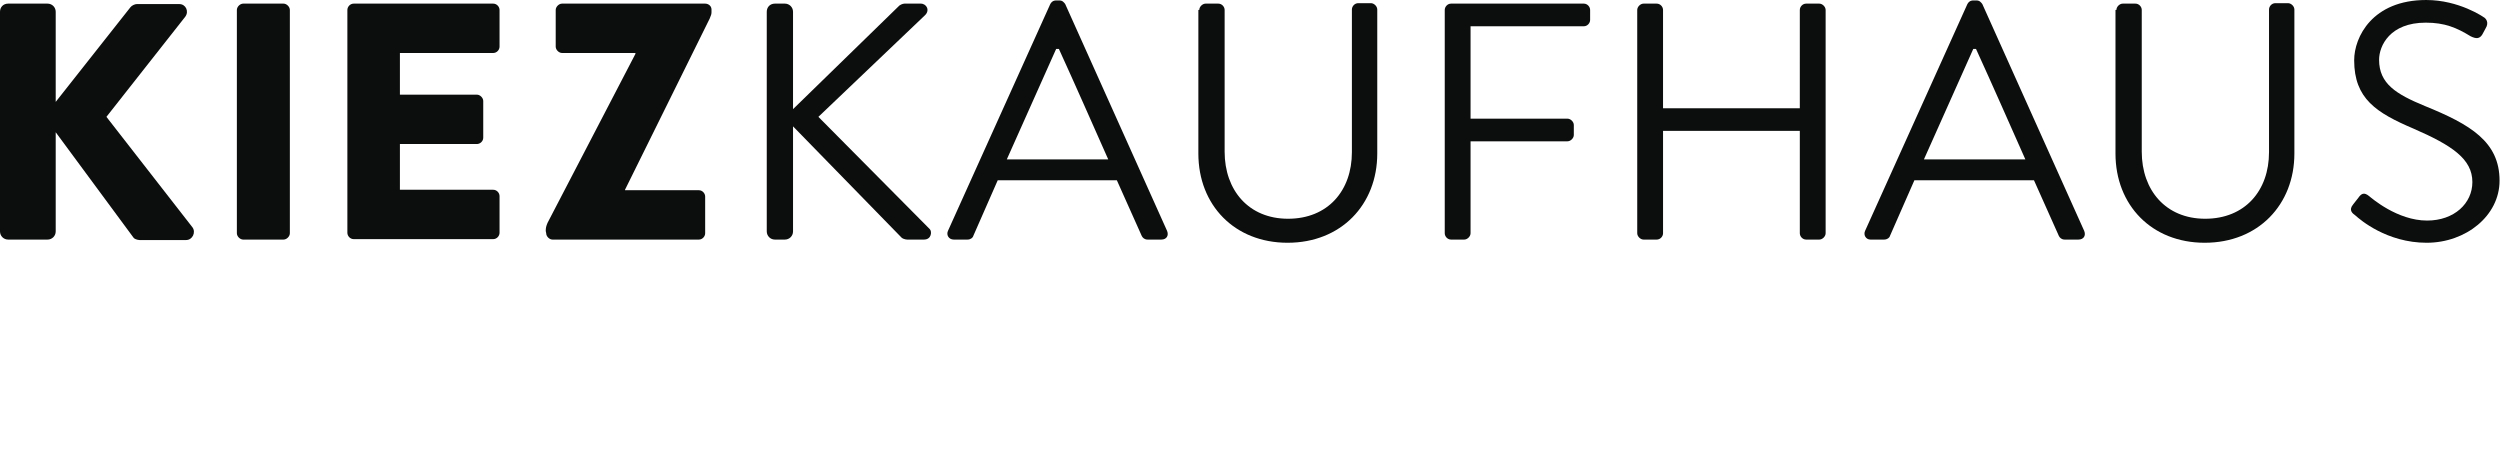 <svg xmlns="http://www.w3.org/2000/svg" xml:space="preserve" x="0" y="0" version="1.1" viewBox="0 0 552 101">
  <path d="M0 2.6C0 1.6.7.8 1.8.8h8.7c1 0 1.8.8 1.8 1.8v19.9L28.8 1.6c.3-.4 1-.7 1.4-.7h9.4c1.4 0 2.2 1.6 1.3 2.8L23.5 25.8l19 24.4c.8 1.1 0 2.8-1.4 2.8H30.8c-.5 0-1.2-.3-1.3-.5L12.3 29.2v21.9c0 1-.8 1.8-1.8 1.8H1.8c-1 0-1.8-.8-1.8-1.8V2.6z" fill="#0c0d0d" />
  <path d="M52.3 2.2c0-.7.7-1.4 1.4-1.4h8.9c.7 0 1.4.7 1.4 1.4v49.3c0 .7-.7 1.4-1.4 1.4h-8.9c-.7 0-1.4-.7-1.4-1.4V2.2z" fill="#0c0d0d" />
  <path d="M76.7 2.2c0-.7.6-1.4 1.4-1.4h30.8c.8 0 1.4.7 1.4 1.4v8.1c0 .7-.6 1.4-1.4 1.4H88.3v9.2h17c.7 0 1.4.7 1.4 1.4v8.1c0 .8-.7 1.4-1.4 1.4h-17v10.1h20.6c.8 0 1.4.7 1.4 1.4v8.1c0 .7-.6 1.4-1.4 1.4H78.1c-.8 0-1.4-.7-1.4-1.4V2.2z" fill="#0c0d0d" />
  <path d="M120.5 51c0-.7.1-1.1.4-1.8l19.4-37.3v-.2h-16.2c-.7 0-1.4-.7-1.4-1.4V2.2c0-.7.7-1.4 1.4-1.4h31.6c.7 0 1.4.5 1.4 1.3v.6c0 .4-.1.7-.4 1.4L138 41.9v.1h16.3c.8 0 1.4.7 1.4 1.4v8.1c0 .7-.6 1.4-1.4 1.4H122c-.7 0-1.4-.7-1.4-1.4l-.1-.5z" fill="#0c0d0d" />
  <path d="M169.3 2.6c0-1 .7-1.8 1.8-1.8h2.2c1 0 1.8.8 1.8 1.8v21.5l23.2-22.6c.3-.4 1-.7 1.4-.7h3.6c1.3 0 2.1 1.5.9 2.6l-23.5 22.4 24.6 24.8c.5.5.4 2.3-1.3 2.3h-3.7c-.5 0-1.2-.3-1.3-.5l-23.9-24.5v23.2c0 1-.8 1.8-1.8 1.8h-2.2c-1 0-1.8-.8-1.8-1.8V2.6z" fill="#0c0d0d" />
  <path d="M264.8 2.2c0-.7.7-1.4 1.4-1.4h2.8c.8 0 1.4.7 1.4 1.4v31.3c0 8.5 5.3 14.8 14 14.8 8.8 0 14.1-6.2 14.1-14.7V2.1c0-.7.6-1.4 1.4-1.4h2.8c.7 0 1.4.7 1.4 1.4v31.8c0 11.3-8 19.7-19.8 19.7-11.7 0-19.7-8.3-19.7-19.7V2.2h.2z" fill="#0c0d0d" />
  <path d="M319 2.2c0-.7.6-1.4 1.4-1.4h29.3c.8 0 1.4.7 1.4 1.4v2.2c0 .7-.6 1.4-1.4 1.4h-25v20.4h21.4c.7 0 1.4.7 1.4 1.4v2.2c0 .7-.7 1.4-1.4 1.4h-21.4v20.3c0 .7-.7 1.4-1.4 1.4h-2.9c-.8 0-1.4-.7-1.4-1.4V2.2z" fill="#0c0d0d" />
  <path d="M361.5 2.2c0-.7.7-1.4 1.4-1.4h2.9c.8 0 1.4.7 1.4 1.4v21.7h30.2V2.2c0-.7.6-1.4 1.4-1.4h2.9c.7 0 1.4.7 1.4 1.4v49.3c0 .7-.7 1.4-1.4 1.4h-2.9c-.8 0-1.4-.7-1.4-1.4V28.9h-30.2v22.6c0 .7-.6 1.4-1.4 1.4h-2.9c-.7 0-1.4-.7-1.4-1.4V2.2z" fill="#0c0d0d" />
  <path d="m222.3 35.2 10.9-24.4h.6c3.7 8.1 7.3 16.3 10.9 24.4h-22.4zM235.2.9c-.3-.4-.6-.8-1.3-.8h-.7c-.7 0-1.1.4-1.3.8L209.3 51c-.4.9.2 1.9 1.3 1.9h3c.7 0 1.2-.4 1.3-.8l5.4-12.3h26.3l5.5 12.3c.2.4.6.8 1.3.8h3c1.2 0 1.7-.9 1.3-1.9L235.2.9z" fill="#0c0d0d" />
  <path d="m424.8 35.2 10.9-24.4h.6c3.7 8.1 7.3 16.3 10.9 24.4h-22.4zM460.2 51 437.7.9c-.3-.4-.6-.8-1.3-.8h-.7c-.7 0-1.1.4-1.3.8L411.8 51c-.4.9.2 1.9 1.2 1.9h3c.7 0 1.2-.4 1.3-.8l5.4-12.3h26.4l5.5 12.3c.2.4.6.8 1.3.8h3c1.2 0 1.7-.9 1.3-1.9z" fill="#0c0d0d" />
  <path d="M467.3 2.2c0-.7.7-1.4 1.4-1.4h2.8c.8 0 1.4.7 1.4 1.4v31.3c0 8.5 5.3 14.8 14 14.8 8.8 0 14.1-6.2 14.1-14.7V2.1c0-.7.6-1.4 1.4-1.4h2.8c.7 0 1.4.7 1.4 1.4v31.8c0 11.3-8 19.7-19.8 19.7-11.7 0-19.7-8.3-19.7-19.7V2.2h.2z" fill="#0c0d0d" />
  <path d="m519.6 45.1 1.1-1.4c.7-1 1.3-1.3 2.4-.4.5.4 6.2 5.4 12.8 5.4 6 0 10-3.8 10-8.5 0-5.1-4.5-8.1-13-11.8-8.2-3.5-13.1-6.6-13.1-15.1 0-5.1 4-13.3 15.9-13.3 7.3 0 12.7 3.8 12.7 3.8.4.2 1.3 1.1.4 2.5l-.7 1.3c-.6 1-1.4 1-2.6.4-3.1-1.9-5.7-3-9.9-3-7.9 0-10.3 5.1-10.3 8.2 0 5.3 3.8 7.6 10.1 10.2 10.1 4.1 16.5 7.9 16.5 16.5 0 7.7-7.4 13.7-16.1 13.7-8.8 0-14.7-5.1-15.7-6-.7-.5-1.6-1.2-.5-2.5" fill="#0c0d0d" />
</svg>